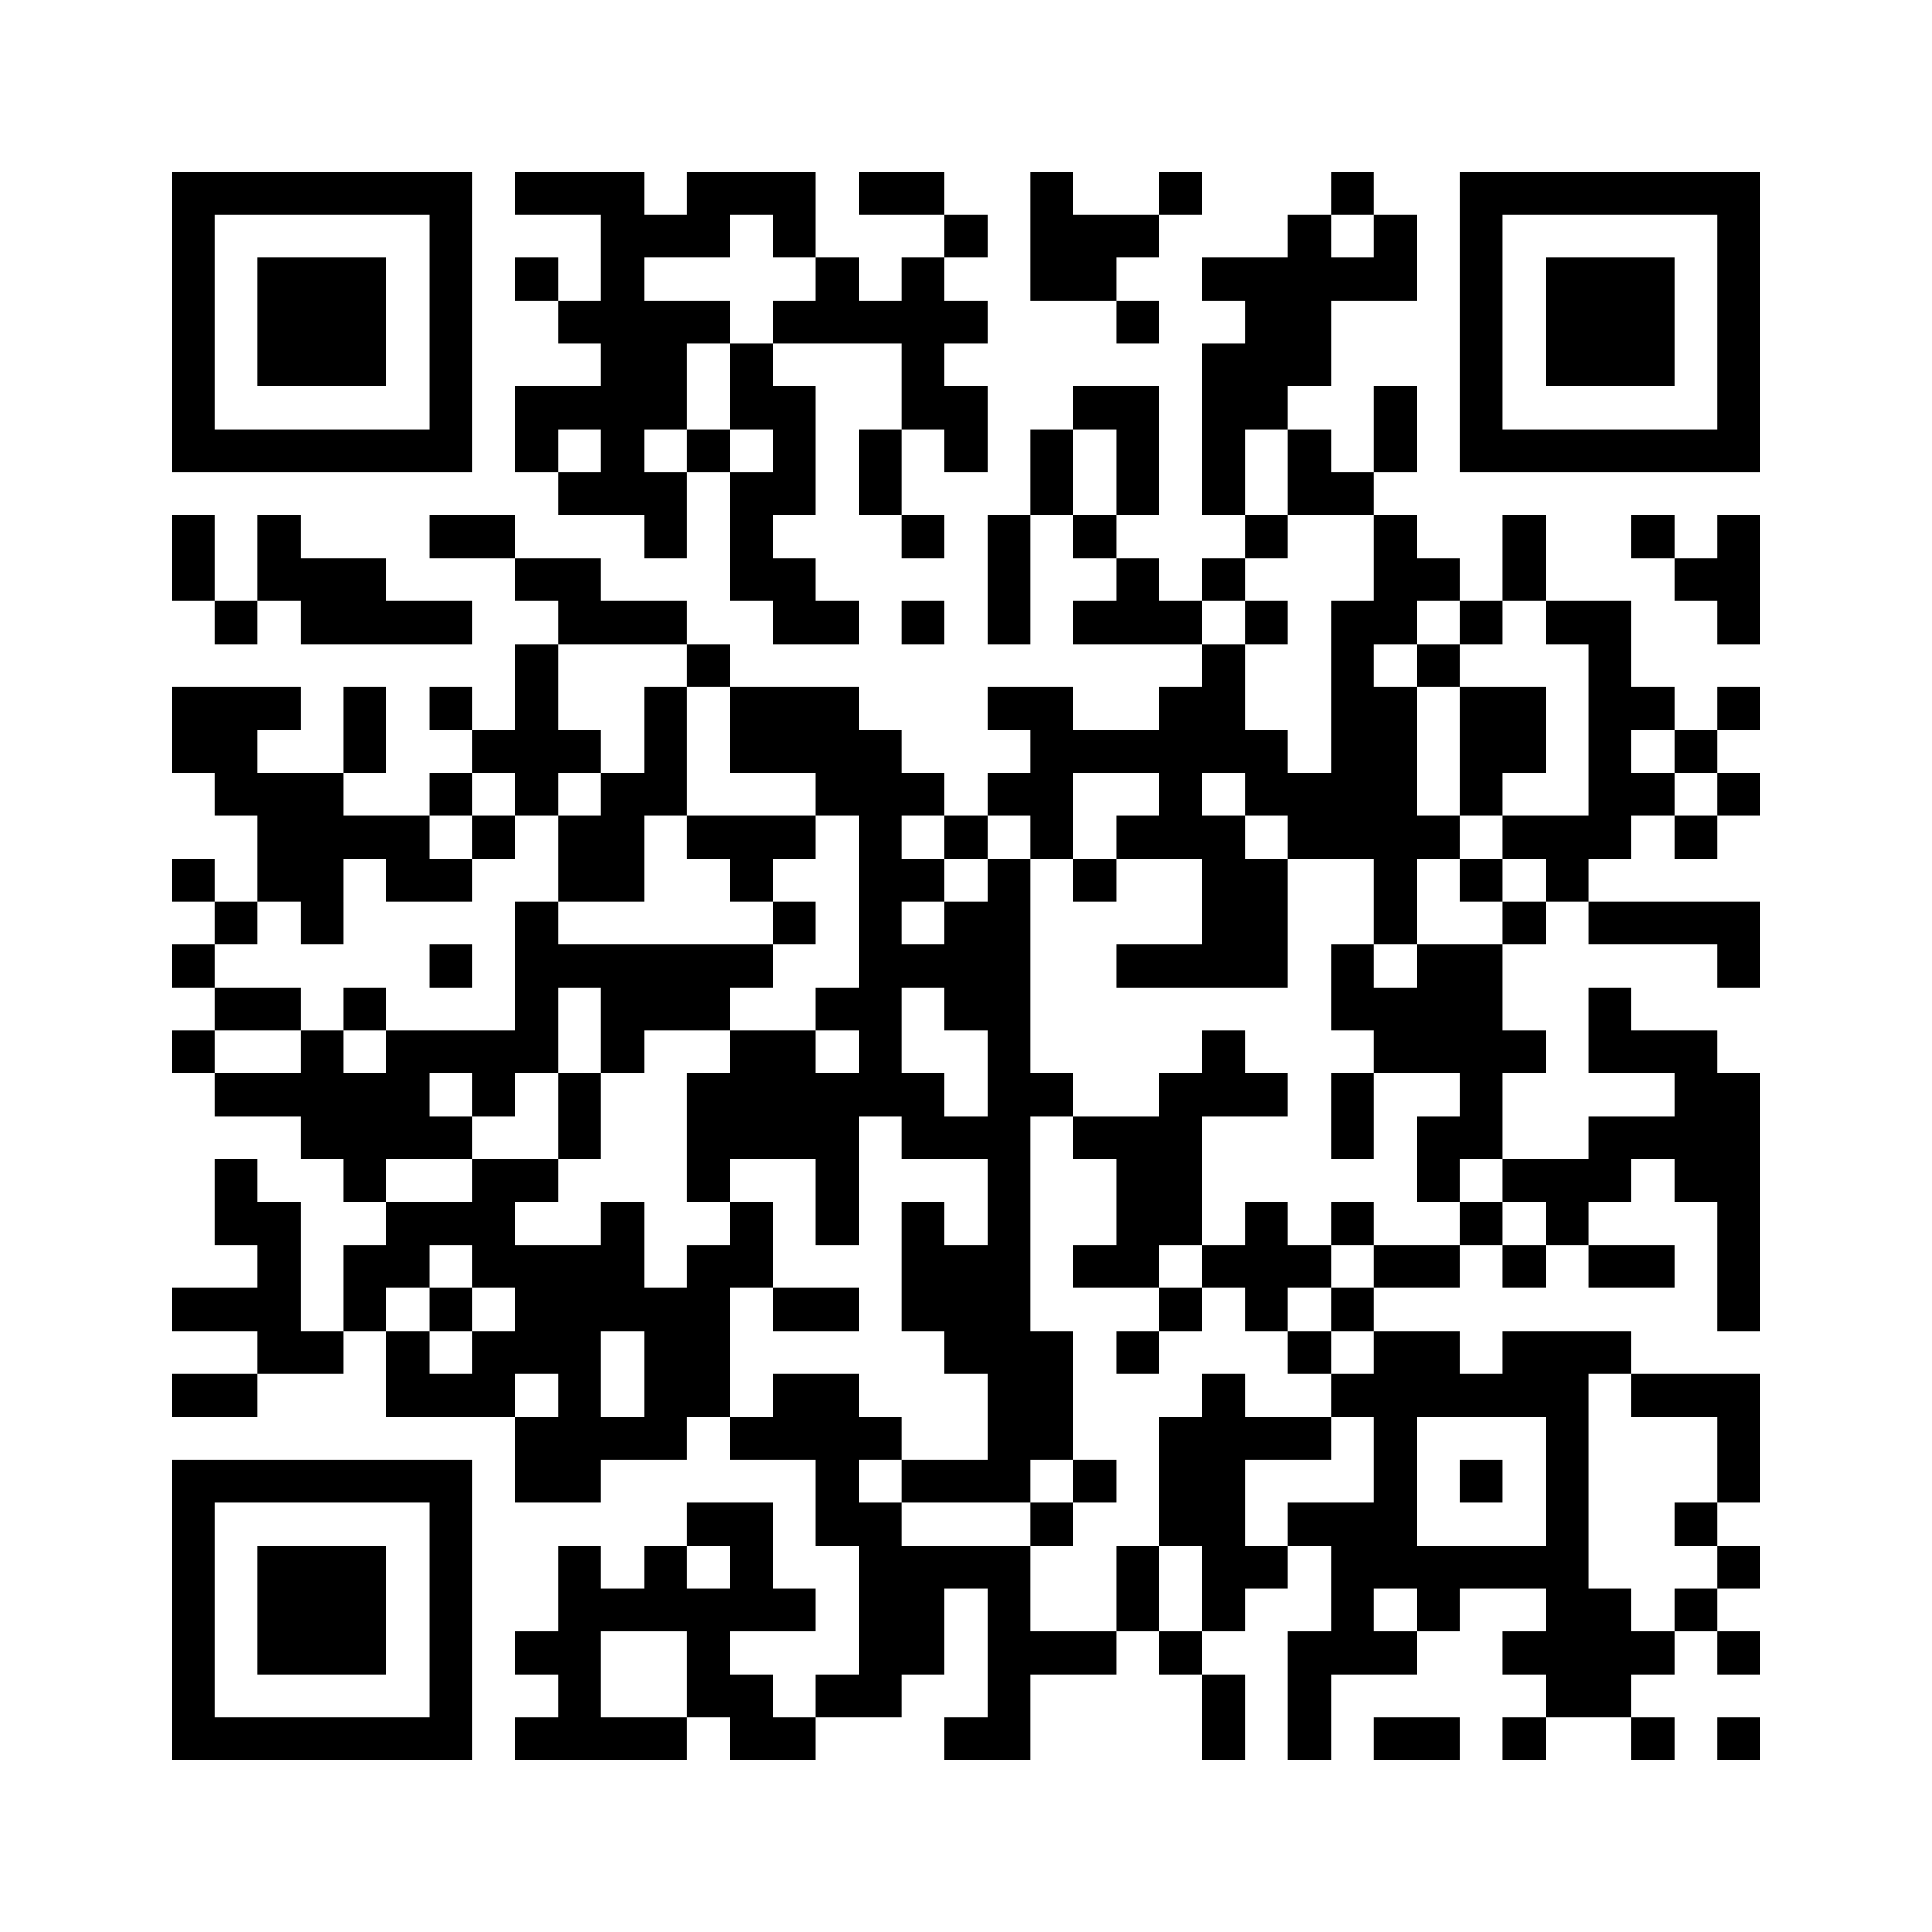 ﻿<?xml version="1.0" encoding="UTF-8"?>
<!DOCTYPE svg PUBLIC "-//W3C//DTD SVG 1.1//EN" "http://www.w3.org/Graphics/SVG/1.1/DTD/svg11.dtd">
<svg xmlns="http://www.w3.org/2000/svg" version="1.1" viewBox="0 0 45 45" stroke="none">
	<rect width="100%" height="100%" fill="#ffffff"/>
	<path d="M4,4h7v1h-7z M12,4h3v1h-3z M16,4h3v1h-3z M20,4h2v1h-2z M24,4h1v3h-1z M27,4h1v1h-1z M31,4h1v1h-1z M34,4h7v1h-7z M4,5h1v6h-1z M10,5h1v6h-1z M14,5h1v7h-1z M15,5h2v1h-2z M18,5h1v1h-1z M22,5h1v1h-1z M25,5h2v1h-2z M30,5h1v4h-1z M32,5h1v2h-1z M34,5h1v6h-1z M40,5h1v6h-1z M6,6h3v3h-3z M12,6h1v1h-1z M19,6h1v2h-1z M21,6h1v4h-1z M25,6h1v1h-1z M28,6h2v1h-2z M31,6h1v1h-1z M36,6h3v3h-3z M13,7h1v1h-1z M15,7h1v3h-1z M16,7h1v1h-1z M18,7h1v1h-1z M20,7h1v1h-1z M22,7h1v1h-1z M26,7h1v1h-1z M29,7h1v3h-1z M17,8h1v2h-1z M28,8h1v4h-1z M12,9h2v1h-2z M18,9h1v3h-1z M22,9h1v2h-1z M25,9h2v1h-2z M32,9h1v2h-1z M5,10h5v1h-5z M12,10h1v1h-1z M16,10h1v1h-1z M20,10h1v2h-1z M24,10h1v2h-1z M26,10h1v2h-1z M30,10h1v2h-1z M35,10h5v1h-5z M13,11h1v1h-1z M15,11h1v2h-1z M17,11h1v3h-1z M31,11h1v1h-1z M4,12h1v2h-1z M6,12h1v2h-1z M10,12h2v1h-2z M21,12h1v1h-1z M23,12h1v3h-1z M25,12h1v1h-1z M29,12h1v1h-1z M32,12h1v3h-1z M35,12h1v2h-1z M38,12h1v1h-1z M40,12h1v3h-1z M7,13h2v2h-2z M12,13h2v1h-2z M18,13h1v2h-1z M26,13h1v2h-1z M28,13h1v1h-1z M33,13h1v1h-1z M39,13h1v1h-1z M5,14h1v1h-1z M9,14h2v1h-2z M13,14h3v1h-3z M19,14h1v1h-1z M21,14h1v1h-1z M25,14h1v1h-1z M27,14h1v1h-1z M29,14h1v1h-1z M31,14h1v6h-1z M34,14h1v1h-1z M36,14h2v1h-2z M12,15h1v4h-1z M16,15h1v1h-1z M28,15h1v3h-1z M33,15h1v1h-1z M37,15h1v5h-1z M4,16h2v2h-2z M6,16h1v1h-1z M8,16h1v2h-1z M10,16h1v1h-1z M15,16h1v3h-1z M17,16h3v2h-3z M23,16h2v1h-2z M27,16h1v4h-1z M32,16h1v6h-1z M34,16h2v2h-2z M38,16h1v1h-1z M40,16h1v1h-1z M11,17h1v1h-1z M13,17h1v1h-1z M20,17h1v9h-1z M24,17h3v1h-3z M29,17h1v2h-1z M39,17h1v1h-1z M5,18h3v1h-3z M10,18h1v1h-1z M14,18h1v3h-1z M19,18h1v1h-1z M21,18h1v1h-1z M23,18h2v1h-2z M30,18h1v2h-1z M34,18h1v1h-1z M38,18h1v1h-1z M40,18h1v1h-1z M6,19h4v1h-4z M11,19h1v1h-1z M13,19h1v2h-1z M16,19h3v1h-3z M22,19h1v1h-1z M24,19h1v1h-1z M26,19h1v1h-1z M28,19h1v4h-1z M33,19h1v1h-1z M35,19h2v1h-2z M39,19h1v1h-1z M4,20h1v1h-1z M6,20h2v1h-2z M9,20h2v1h-2z M17,20h1v1h-1z M21,20h1v1h-1z M23,20h1v15h-1z M25,20h1v1h-1z M29,20h1v3h-1z M34,20h1v1h-1z M36,20h1v1h-1z M5,21h1v1h-1z M7,21h1v1h-1z M12,21h1v4h-1z M18,21h1v1h-1z M22,21h1v3h-1z M35,21h1v1h-1z M37,21h4v1h-4z M4,22h1v1h-1z M10,22h1v1h-1z M13,22h5v1h-5z M21,22h1v1h-1z M26,22h2v1h-2z M31,22h1v2h-1z M33,22h2v3h-2z M40,22h1v1h-1z M5,23h2v1h-2z M8,23h1v1h-1z M14,23h3v1h-3z M19,23h1v1h-1z M32,23h1v2h-1z M37,23h1v2h-1z M4,24h1v1h-1z M7,24h1v3h-1z M9,24h3v1h-3z M14,24h1v1h-1z M17,24h2v3h-2z M28,24h1v2h-1z M35,24h1v1h-1z M38,24h2v1h-2z M5,25h2v1h-2z M8,25h2v2h-2z M11,25h1v1h-1z M13,25h1v2h-1z M16,25h1v3h-1z M19,25h1v4h-1z M21,25h1v2h-1z M24,25h1v1h-1z M27,25h1v4h-1z M29,25h1v1h-1z M31,25h1v2h-1z M34,25h1v2h-1z M39,25h2v3h-2z M10,26h1v1h-1z M22,26h1v1h-1z M25,26h2v1h-2z M33,26h1v2h-1z M37,26h2v1h-2z M5,27h1v2h-1z M8,27h1v1h-1z M11,27h1v3h-1z M12,27h1v1h-1z M26,27h1v3h-1z M35,27h3v1h-3z M6,28h1v4h-1z M9,28h2v1h-2z M14,28h1v3h-1z M17,28h1v2h-1z M21,28h1v3h-1z M29,28h1v3h-1z M31,28h1v1h-1z M34,28h1v1h-1z M36,28h1v1h-1z M40,28h1v3h-1z M8,29h2v1h-2z M12,29h2v3h-2z M16,29h1v4h-1z M22,29h1v3h-1z M25,29h1v1h-1z M28,29h1v1h-1z M30,29h1v1h-1z M32,29h2v1h-2z M35,29h1v1h-1z M37,29h2v1h-2z M4,30h2v1h-2z M8,30h1v1h-1z M10,30h1v1h-1z M15,30h1v4h-1z M18,30h2v1h-2z M27,30h1v1h-1z M31,30h1v1h-1z M7,31h1v1h-1z M9,31h1v2h-1z M11,31h1v2h-1z M24,31h1v3h-1z M26,31h1v1h-1z M30,31h1v1h-1z M32,31h1v6h-1z M33,31h1v2h-1z M35,31h2v2h-2z M37,31h1v1h-1z M4,32h2v1h-2z M10,32h1v1h-1z M13,32h1v3h-1z M18,32h2v2h-2z M28,32h1v6h-1z M31,32h1v1h-1z M34,32h1v1h-1z M38,32h3v1h-3z M12,33h1v2h-1z M14,33h1v1h-1z M17,33h1v1h-1z M20,33h1v1h-1z M27,33h1v3h-1z M29,33h2v1h-2z M36,33h1v7h-1z M40,33h1v2h-1z M4,34h7v1h-7z M19,34h1v2h-1z M21,34h2v1h-2z M25,34h1v1h-1z M34,34h1v1h-1z M4,35h1v6h-1z M10,35h1v6h-1z M16,35h2v1h-2z M20,35h1v5h-1z M24,35h1v1h-1z M30,35h2v1h-2z M39,35h1v1h-1z M6,36h3v3h-3z M13,36h1v5h-1z M15,36h1v2h-1z M17,36h1v2h-1z M21,36h3v1h-3z M26,36h1v2h-1z M29,36h1v1h-1z M31,36h1v3h-1z M33,36h3v1h-3z M40,36h1v1h-1z M14,37h1v1h-1z M16,37h1v3h-1z M18,37h1v1h-1z M21,37h1v2h-1z M23,37h1v4h-1z M33,37h1v1h-1z M37,37h1v3h-1z M39,37h1v1h-1z M12,38h1v1h-1z M24,38h2v1h-2z M27,38h1v1h-1z M30,38h1v3h-1z M32,38h1v1h-1z M35,38h1v1h-1z M38,38h1v1h-1z M40,38h1v1h-1z M17,39h1v2h-1z M19,39h1v1h-1z M28,39h1v2h-1z M5,40h5v1h-5z M12,40h1v1h-1z M14,40h2v1h-2z M18,40h1v1h-1z M22,40h1v1h-1z M32,40h2v1h-2z M35,40h1v1h-1z M38,40h1v1h-1z M40,40h1v1h-1z" fill="#000000"/>
</svg>

